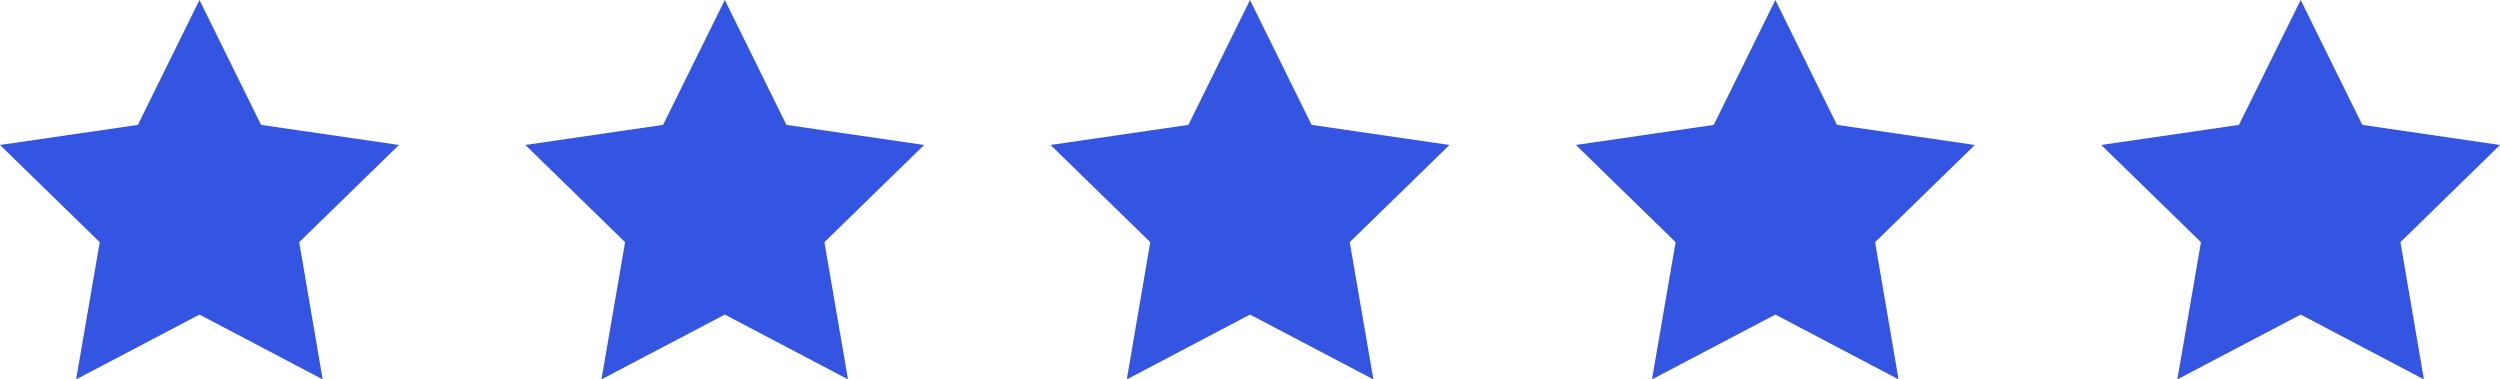 <svg xmlns="http://www.w3.org/2000/svg" viewBox="0 0 148.14 22.48"><defs><style>.cls-1{fill:#3455e2;}</style></defs><g id="Layer_2" data-name="Layer 2"><g id="Layer_1-2" data-name="Layer 1"><polygon class="cls-1" points="11.82 0 15.47 7.4 23.64 8.59 17.73 14.35 19.12 22.48 11.82 18.64 4.51 22.48 5.91 14.35 0 8.59 8.17 7.4 11.82 0"/><polygon class="cls-1" points="42.95 0 46.6 7.4 54.76 8.59 48.85 14.35 50.25 22.48 42.95 18.64 35.64 22.48 37.04 14.35 31.13 8.59 39.29 7.4 42.95 0"/><polygon class="cls-1" points="74.07 0 77.72 7.4 85.89 8.59 79.98 14.35 81.38 22.48 74.07 18.64 66.77 22.48 68.16 14.35 62.25 8.59 70.42 7.4 74.07 0"/><polygon class="cls-1" points="105.2 0 108.85 7.4 117.02 8.59 111.11 14.35 112.5 22.48 105.2 18.64 97.89 22.48 99.29 14.35 93.38 8.59 101.55 7.4 105.2 0"/><polygon class="cls-1" points="136.33 0 139.98 7.4 148.14 8.59 142.24 14.35 143.63 22.48 136.33 18.64 129.02 22.48 130.42 14.35 124.51 8.59 132.67 7.4 136.33 0"/></g></g></svg>